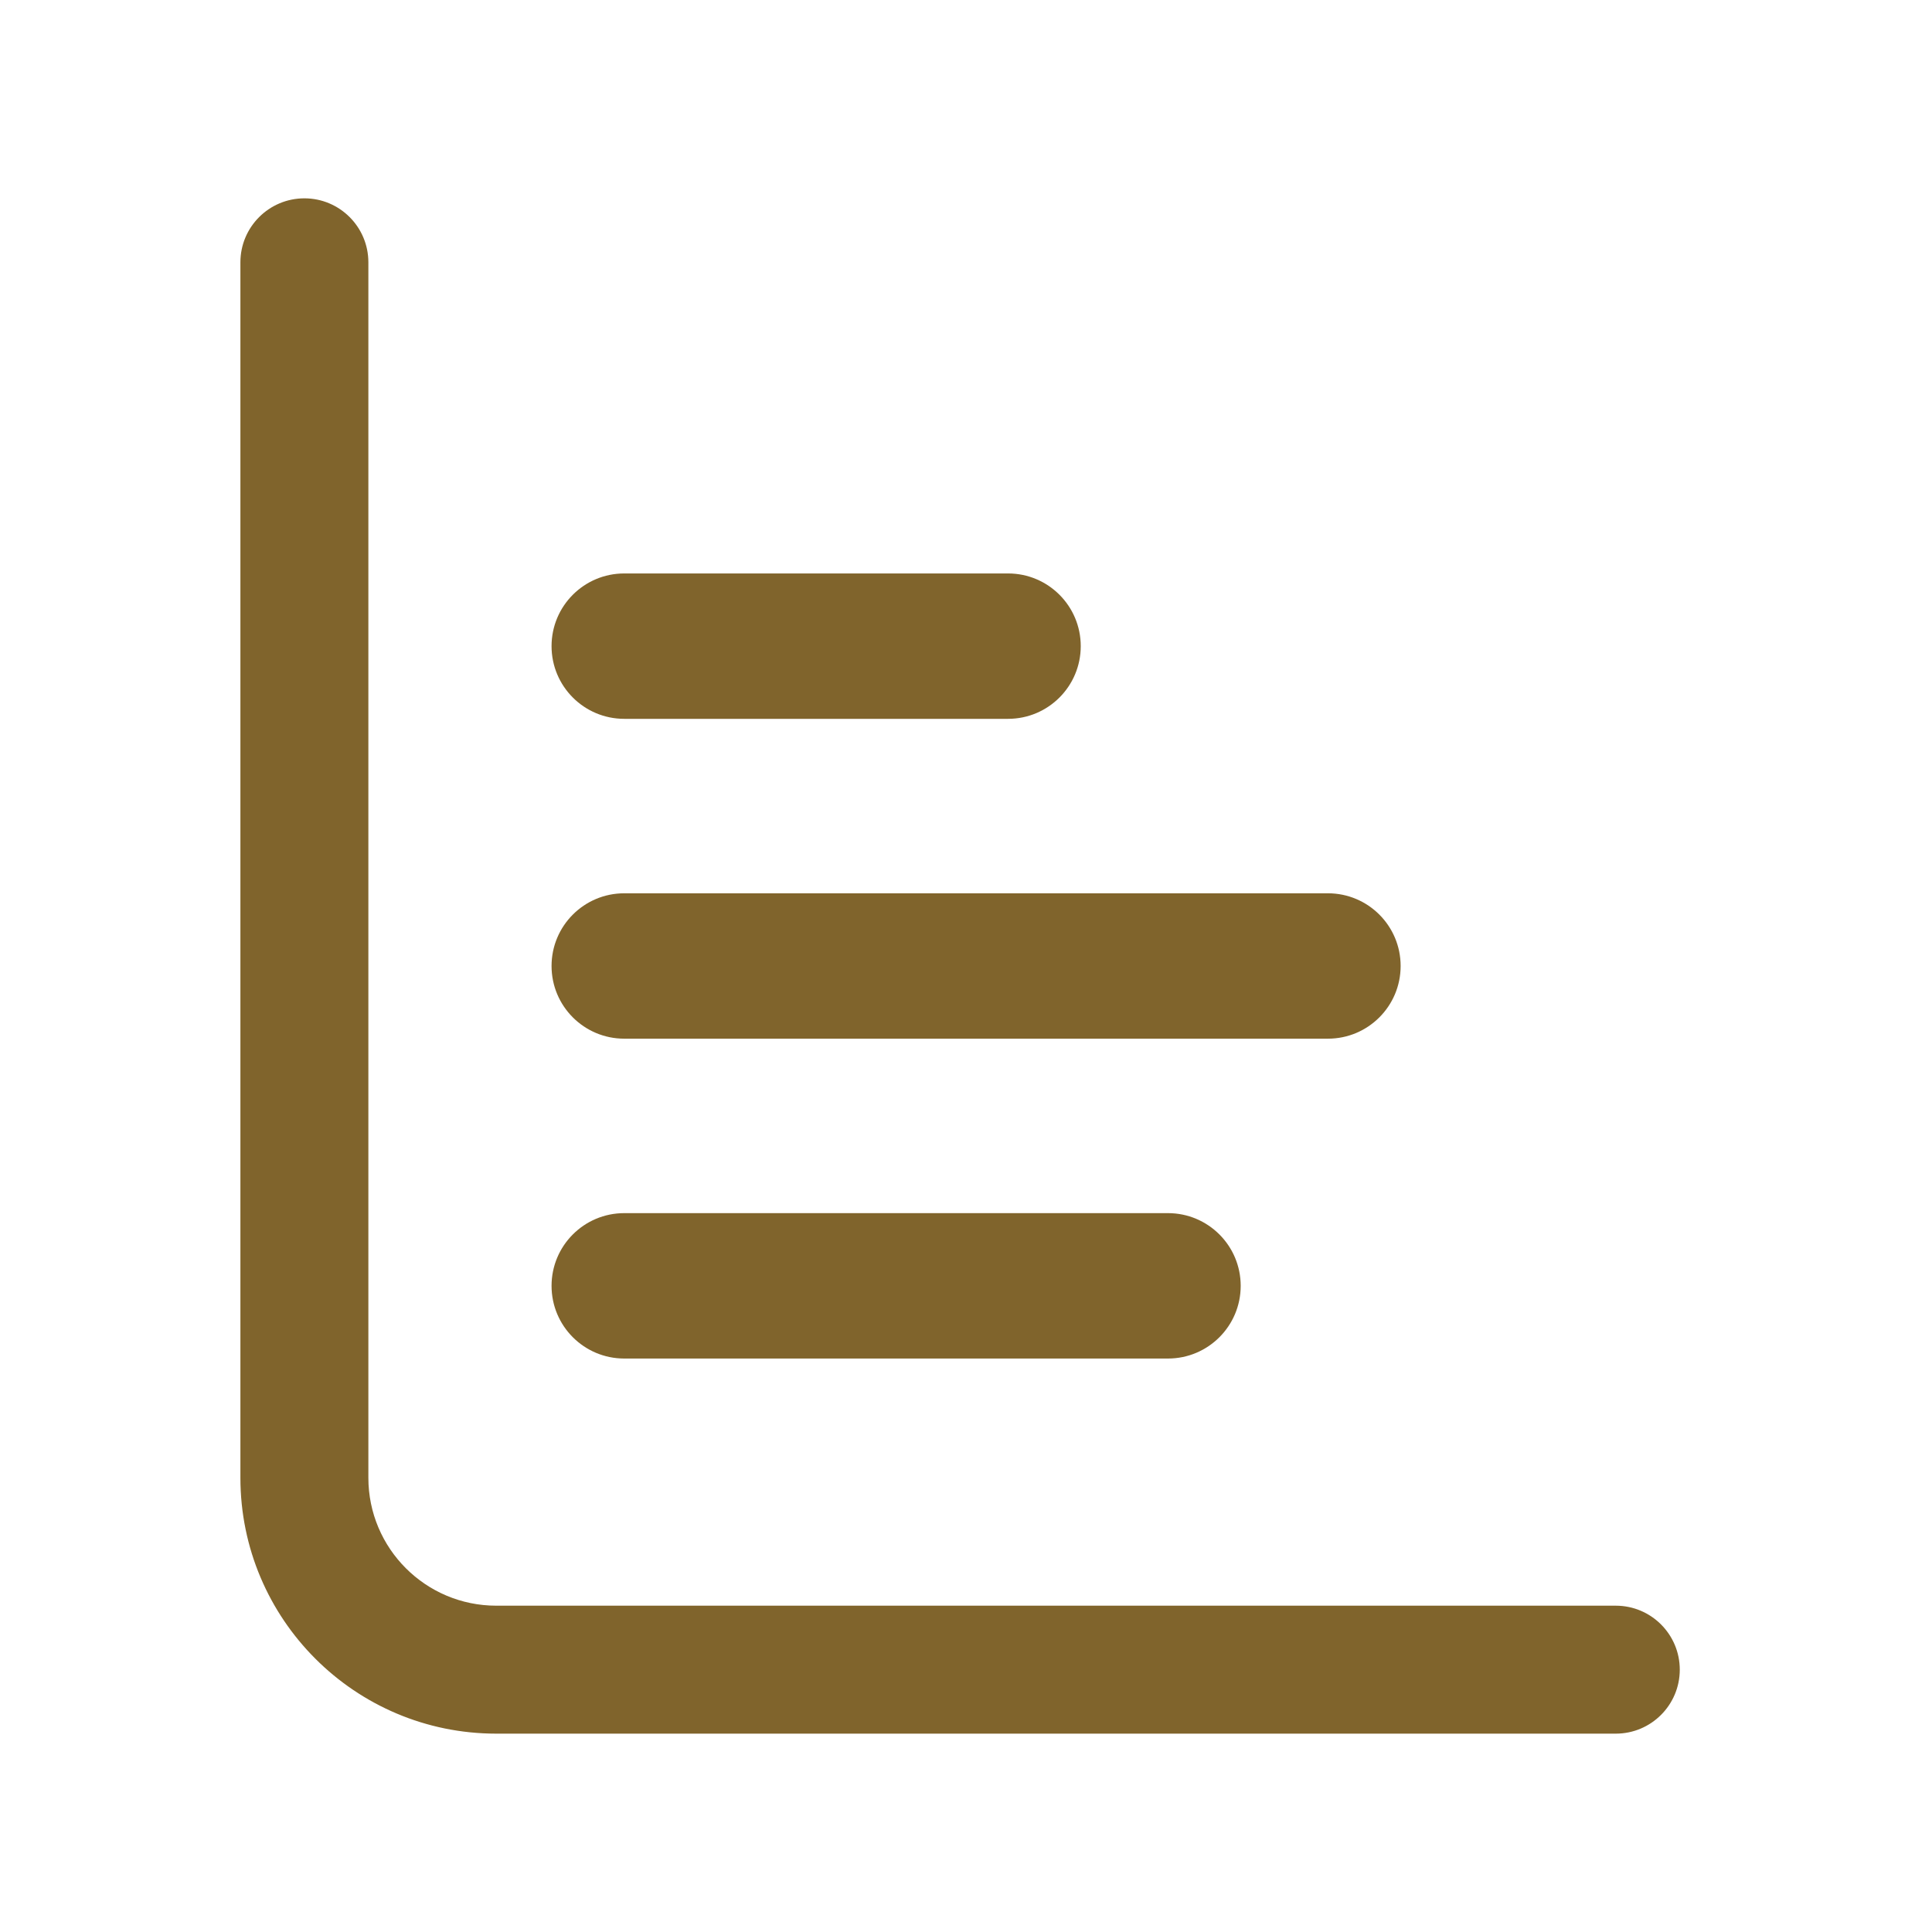 <svg width="120" height="120" viewBox="0 0 120 120" fill="none" xmlns="http://www.w3.org/2000/svg">
<path d="M18.907 12.319C21.1 12.319 22.879 14.098 22.88 16.292V91.786C22.88 96.175 26.437 99.732 30.825 99.732H100.359C102.553 99.732 104.334 101.513 104.334 103.707C104.333 105.901 102.553 107.68 100.359 107.68H30.825C22.048 107.68 14.932 100.564 14.932 91.786V16.292C14.932 14.098 16.713 12.319 18.907 12.319Z" fill="#80642C"/>
<path d="M72.546 75.35C75.04 75.351 77.062 77.372 77.062 79.866C77.062 82.359 75.04 84.381 72.546 84.381H38.773C36.279 84.381 34.258 82.359 34.258 79.866C34.258 77.372 36.279 75.35 38.773 75.35H72.546Z" fill="#80642C"/>
<path d="M82.481 55.484C84.974 55.485 86.996 57.506 86.996 59.999C86.996 62.493 84.974 64.514 82.481 64.514H38.773C36.279 64.514 34.258 62.493 34.258 59.999C34.258 57.506 36.279 55.484 38.773 55.484H82.481Z" fill="#80642C"/>
<path d="M62.612 35.618C65.106 35.618 67.127 37.64 67.127 40.133C67.127 42.626 65.106 44.648 62.612 44.648H38.773C36.279 44.648 34.258 42.627 34.258 40.133C34.258 37.639 36.279 35.618 38.773 35.618H62.612Z" fill="#80642C"/>
</svg>
